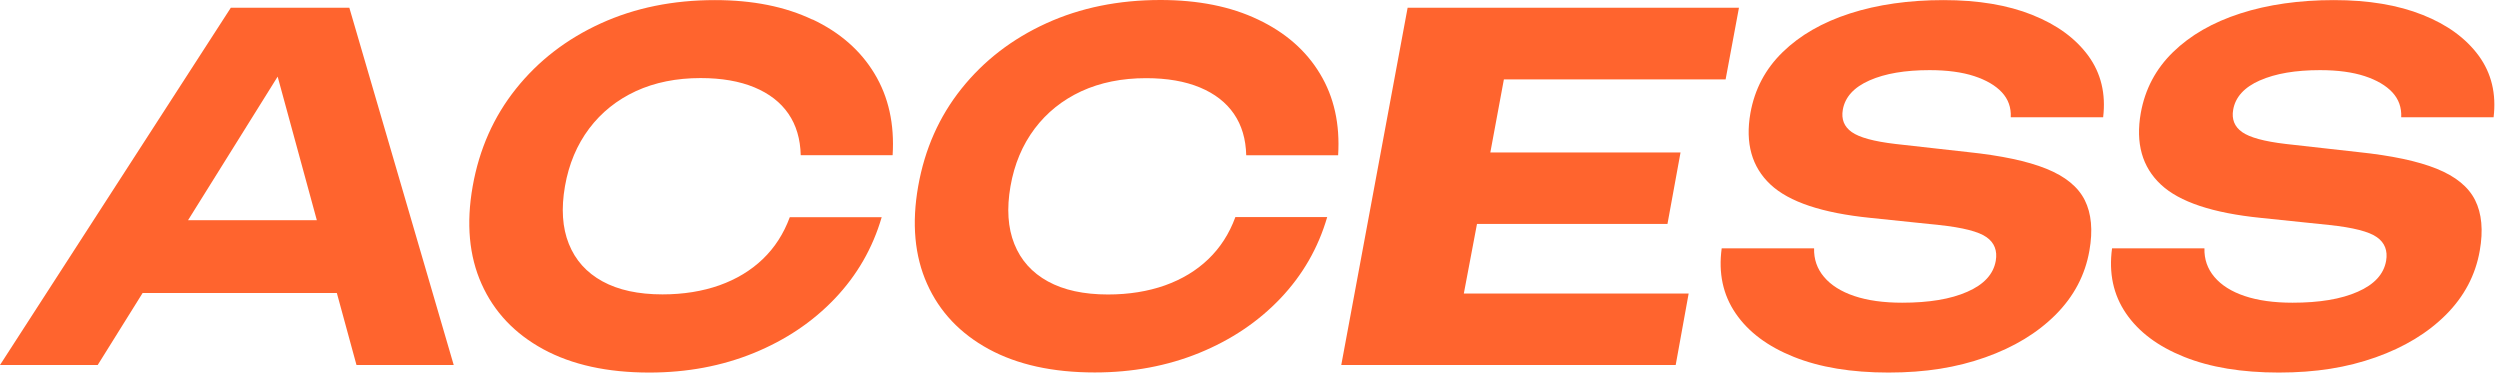 <svg width="255" height="38" viewBox="0 0 255 38" fill="none" xmlns="http://www.w3.org/2000/svg">
<path d="M23.544 0.789L0 37.23H9.966L14.545 29.889H34.359L36.362 37.23H46.279L35.632 0.789H23.544ZM19.182 22.459L28.32 7.815L32.316 22.459H19.173H19.182Z" fill="#FF642E"/>
<path d="M82.878 2.003C80.085 0.671 76.77 0.01 72.921 0.01C68.649 0.01 64.761 0.799 61.278 2.388C57.795 3.977 54.913 6.197 52.634 9.049C50.355 11.9 48.884 15.216 48.213 19.005C47.542 22.794 47.848 26.119 49.121 28.961C50.394 31.813 52.496 34.033 55.416 35.622C58.347 37.211 61.949 38 66.221 38C70.07 38 73.622 37.339 76.888 36.007C80.144 34.675 82.907 32.819 85.167 30.441C87.427 28.063 89.015 25.3 89.933 22.153H80.559C79.937 23.84 79.02 25.261 77.806 26.425C76.592 27.59 75.122 28.478 73.385 29.099C71.649 29.711 69.715 30.027 67.573 30.027C65.106 30.027 63.064 29.583 61.446 28.695C59.827 27.807 58.683 26.534 58.022 24.876C57.36 23.228 57.232 21.265 57.627 18.995C58.022 16.726 58.85 14.772 60.094 13.114C61.337 11.466 62.926 10.193 64.86 9.295C66.794 8.407 68.994 7.963 71.461 7.963C73.602 7.963 75.428 8.279 76.947 8.91C78.467 9.542 79.621 10.44 80.421 11.604C81.22 12.769 81.635 14.18 81.674 15.828H91.048C91.245 12.65 90.634 9.887 89.203 7.519C87.782 5.151 85.67 3.306 82.878 1.983V2.003Z" fill="#FF642E"/>
<path d="M126 22.163C125.379 23.85 124.461 25.271 123.247 26.435C122.034 27.6 120.563 28.488 118.827 29.109C117.09 29.721 115.156 30.037 113.015 30.037C110.548 30.037 108.505 29.593 106.887 28.705C105.269 27.817 104.124 26.544 103.463 24.886C102.802 23.238 102.674 21.274 103.068 19.005C103.463 16.735 104.292 14.782 105.535 13.124C106.778 11.476 108.367 10.203 110.301 9.305C112.235 8.417 114.436 7.973 116.902 7.973C119.044 7.973 120.869 8.289 122.389 8.92C123.908 9.552 125.063 10.45 125.862 11.614C126.661 12.778 127.076 14.19 127.115 15.837H136.489C136.687 12.66 136.075 9.897 134.644 7.529C133.223 5.161 131.112 3.316 128.319 1.993C125.527 0.661 122.211 0 118.363 0C114.09 0 110.202 0.789 106.719 2.378C103.236 3.967 100.355 6.187 98.075 9.039C95.796 11.89 94.326 15.206 93.655 18.995C92.984 22.784 93.29 26.11 94.562 28.951C95.835 31.803 97.937 34.023 100.858 35.612C103.789 37.201 107.39 37.99 111.663 37.99C115.511 37.99 119.063 37.329 122.33 35.997C125.586 34.665 128.349 32.81 130.608 30.432C132.868 28.053 134.457 25.291 135.374 22.143H126V22.163Z" fill="#FF642E"/>
<path d="M207.298 1.52C204.781 0.513 201.762 0.01 198.239 0.01C194.717 0.01 191.51 0.464 188.697 1.372C185.885 2.279 183.606 3.592 181.84 5.309C180.073 7.026 178.978 9.098 178.544 11.525C178.001 14.604 178.682 17.031 180.586 18.817C182.491 20.604 185.885 21.728 190.77 22.222L197.795 22.952C200.213 23.209 201.831 23.623 202.63 24.195C203.43 24.758 203.745 25.567 203.568 26.603C203.331 27.965 202.364 29.02 200.667 29.761C198.97 30.511 196.759 30.876 194.026 30.876C192.121 30.876 190.493 30.649 189.141 30.195C187.79 29.741 186.763 29.09 186.053 28.251C185.342 27.412 185.007 26.435 185.037 25.33H175.613C175.268 27.856 175.741 30.067 177.034 31.961C178.327 33.856 180.3 35.336 182.964 36.401C185.619 37.467 188.836 38 192.625 38C196.414 38 199.562 37.487 202.492 36.451C205.423 35.415 207.811 33.964 209.676 32.099C211.531 30.234 212.685 28.063 213.119 25.567C213.485 23.495 213.327 21.778 212.646 20.416C211.965 19.054 210.653 17.989 208.719 17.209C206.785 16.43 204.12 15.867 200.726 15.512L193.325 14.683C191.135 14.426 189.655 14.022 188.875 13.469C188.096 12.917 187.8 12.157 187.967 11.19C188.194 9.897 189.102 8.901 190.691 8.2C192.279 7.499 194.322 7.154 196.818 7.154C198.624 7.154 200.144 7.361 201.377 7.766C202.601 8.17 203.548 8.723 204.189 9.414C204.841 10.114 205.147 10.963 205.097 11.96H214.521C214.807 9.562 214.304 7.47 213.011 5.694C211.708 3.917 209.804 2.516 207.288 1.52H207.298Z" fill="#FF642E"/>
<path d="M230.517 8.2C232.106 7.499 234.148 7.154 236.645 7.154C238.45 7.154 239.97 7.361 241.203 7.766C242.427 8.17 243.374 8.723 244.016 9.414C244.667 10.114 244.973 10.963 244.924 11.96H254.347C254.633 9.562 254.13 7.47 252.837 5.694C251.535 3.917 249.63 2.516 247.114 1.52C244.598 0.513 241.578 0.01 238.056 0.01C234.533 0.01 231.326 0.464 228.514 1.372C225.702 2.279 223.422 3.592 221.656 5.309C219.89 7.026 218.794 9.098 218.36 11.525C217.817 14.604 218.498 17.031 220.403 18.817C222.307 20.604 225.702 21.728 230.586 22.222L237.612 22.952C240.029 23.209 241.647 23.623 242.447 24.195C243.246 24.758 243.562 25.567 243.384 26.603C243.147 27.965 242.18 29.02 240.483 29.761C238.786 30.511 236.576 30.876 233.842 30.876C231.938 30.876 230.31 30.649 228.958 30.195C227.606 29.741 226.58 29.09 225.869 28.251C225.159 27.412 224.823 26.435 224.853 25.33H215.43C215.084 27.856 215.558 30.067 216.85 31.961C218.143 33.856 220.117 35.336 222.781 36.401C225.435 37.467 228.652 38 232.441 38C236.23 38 239.378 37.487 242.309 36.451C245.239 35.415 247.627 33.964 249.492 32.099C251.347 30.234 252.502 28.063 252.936 25.567C253.301 23.495 253.143 21.778 252.462 20.416C251.781 19.054 250.469 17.989 248.535 17.209C246.601 16.43 243.937 15.867 240.542 15.512L233.142 14.683C230.951 14.426 229.471 14.022 228.691 13.469C227.912 12.917 227.616 12.157 227.784 11.19C228.011 9.897 228.918 8.901 230.507 8.2H230.517Z" fill="#FF642E"/>
<path d="M150.653 22.843H170.082L171.414 15.551H152.014L153.396 8.101H176.012L177.374 0.789H143.578L136.809 37.23H170.921L172.243 29.938H149.311L150.653 22.843Z" fill="#FF642E"/>
</svg>
